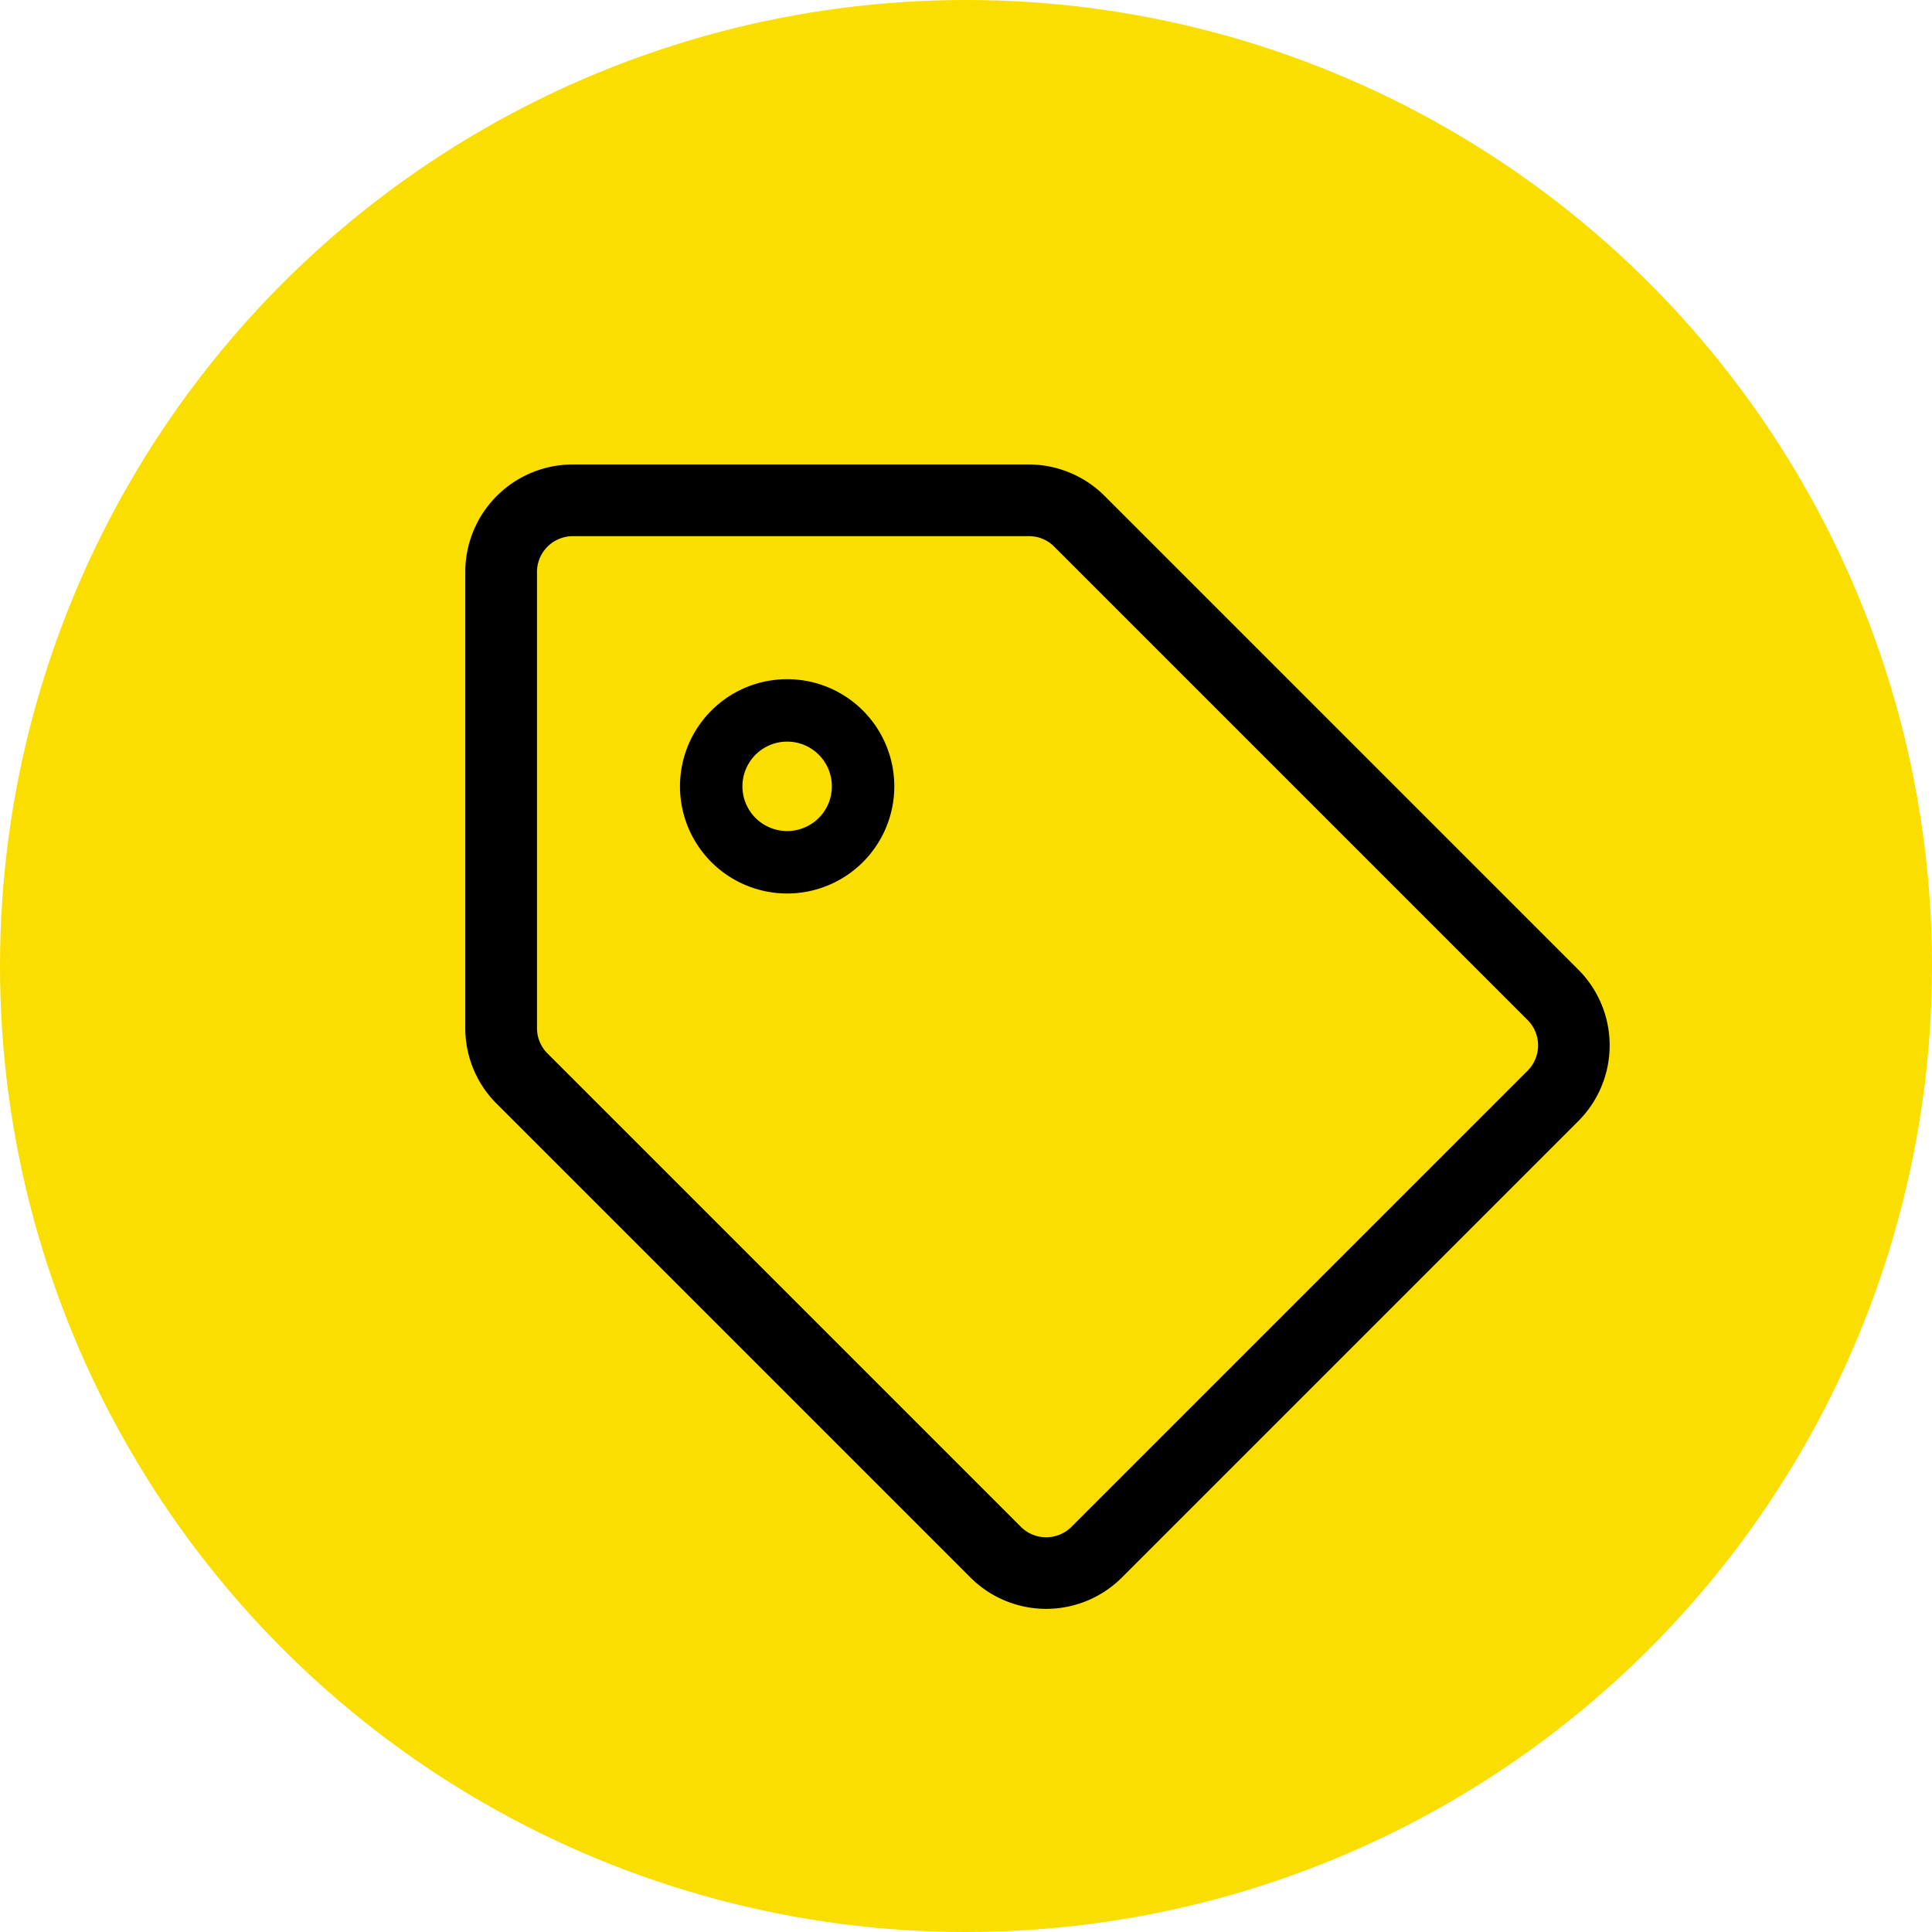 <?xml version="1.0" encoding="UTF-8"?> <svg xmlns="http://www.w3.org/2000/svg" id="Layer_1" data-name="Layer 1" viewBox="0 0 47.96 47.96"><defs><style>.cls-1{fill:#f9de00;}</style></defs><circle class="cls-1" cx="23.98" cy="23.98" r="23.98"></circle><path d="M39.18,24.07,27.42,12.31a2.67,2.67,0,0,0-1.88-.78H14.22a2.67,2.67,0,0,0-2.67,2.67V25.52a2.65,2.65,0,0,0,.78,1.88L24.09,39.16a2.66,2.66,0,0,0,3.76,0L39.18,27.83a2.66,2.66,0,0,0,0-3.76Zm-1.26,2.51L26.6,37.9a.89.89,0,0,1-1.26,0L13.59,26.15a.89.89,0,0,1-.26-.63V14.2a.89.89,0,0,1,.89-.89H25.54a.88.88,0,0,1,.63.26L37.92,25.32a.89.89,0,0,1,0,1.26ZM19.54,18.41a1.11,1.11,0,1,1-1.11,1.11,1.11,1.11,0,0,1,1.11-1.11m0-1.55a2.66,2.66,0,1,0,2.66,2.66A2.66,2.66,0,0,0,19.54,16.86Z"></path></svg> 